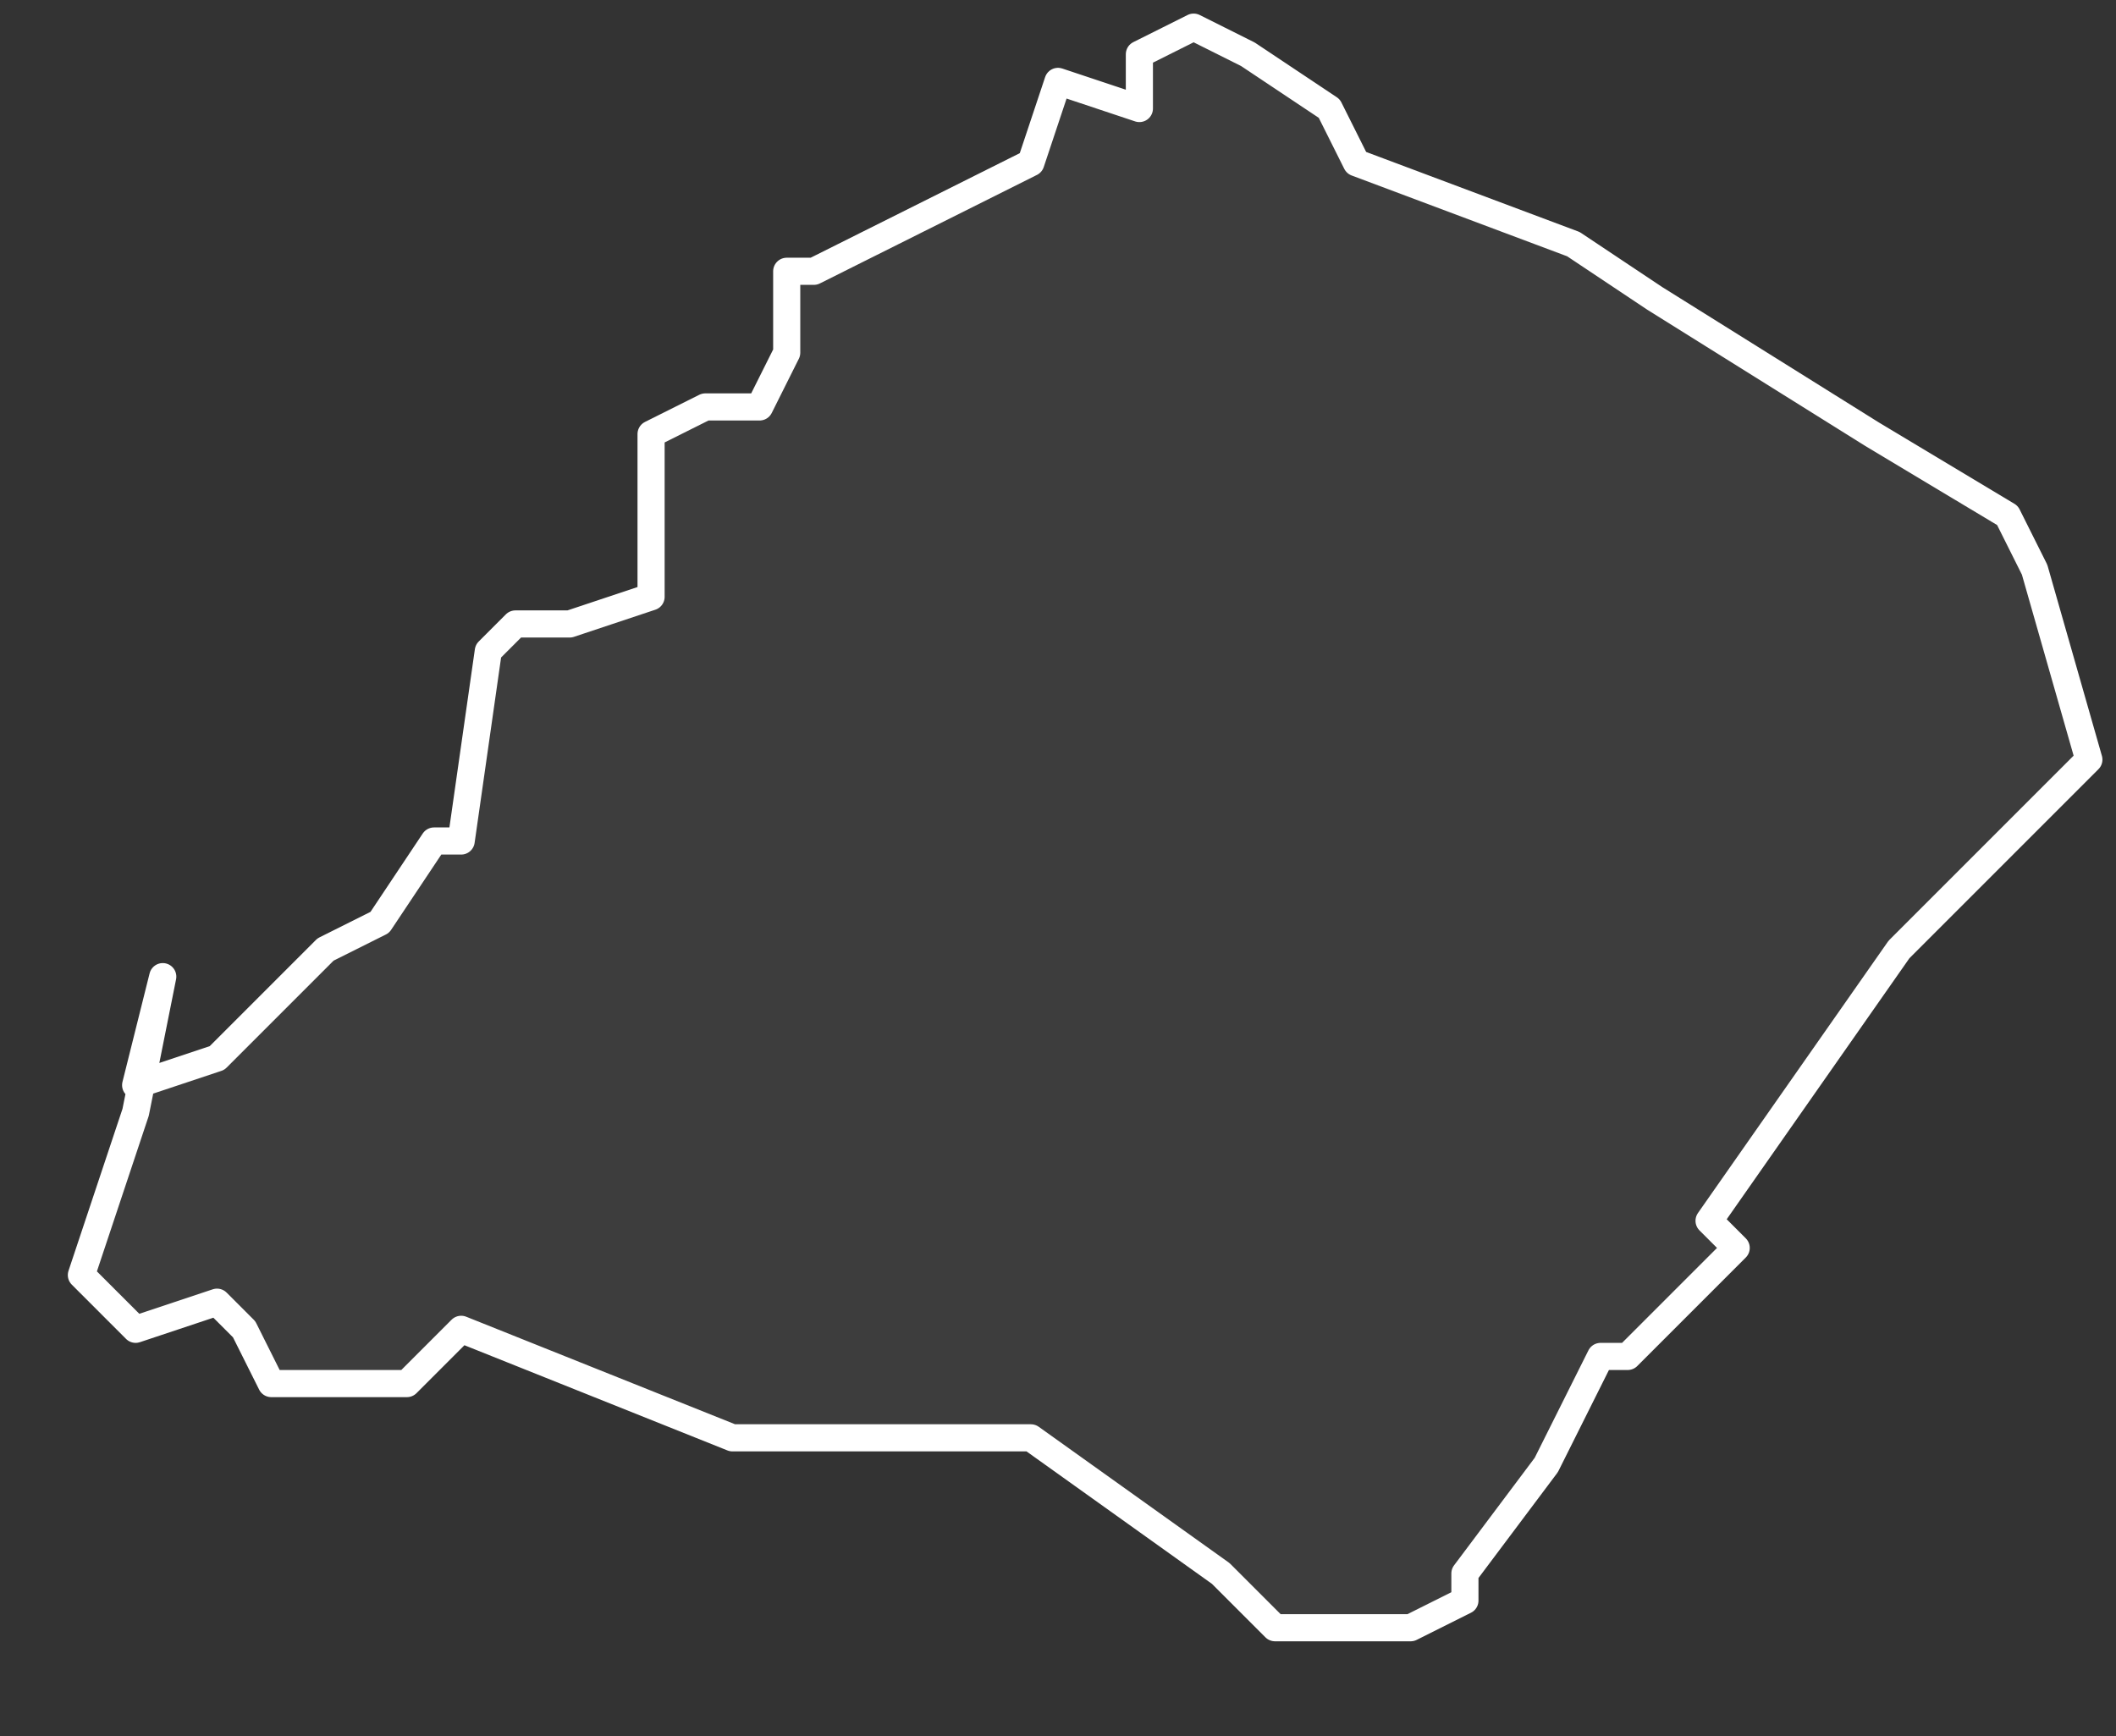 <svg xmlns="http://www.w3.org/2000/svg" version="1.2" viewBox="5.328 -68.278 0.078 0.064"><rect x="5.328" y="-68.278" width="0.078" height="0.064" fill="#333333" stroke="none"/><g><path fill="#fff" fill-opacity=".05" fill-rule="evenodd" stroke="#fff" stroke-linecap="round" stroke-linejoin="round" stroke-width=".001" d="m5.333-68.238.003-.001.004-.004.002-.001.002-.003.001-0.0.001-.007.001-.001.002-0.0.003-.001-0-.006.002-.001.002 0.0.001-.002 0-.003.001-0.0.004-.002.004-.002.001-.003.003.001 0-.002.002-.001.002.001.003.002.001.002.008.003.003.002.008.005.005.003.001.002.002.007-.004.004-.003.003-.007.01.001.001-.004.004-.001 0-.002.004-.003.004-0.0.001-.002.001-.005 0-.002-.002-.007-.005-.011-0-.01-.004-.002.002-.002 0-.003-0-.001-.002-.001-.001-.003.001-.001-.001-.001-.001.002-.006.001-.005Z" class="polygon"/></g></svg>